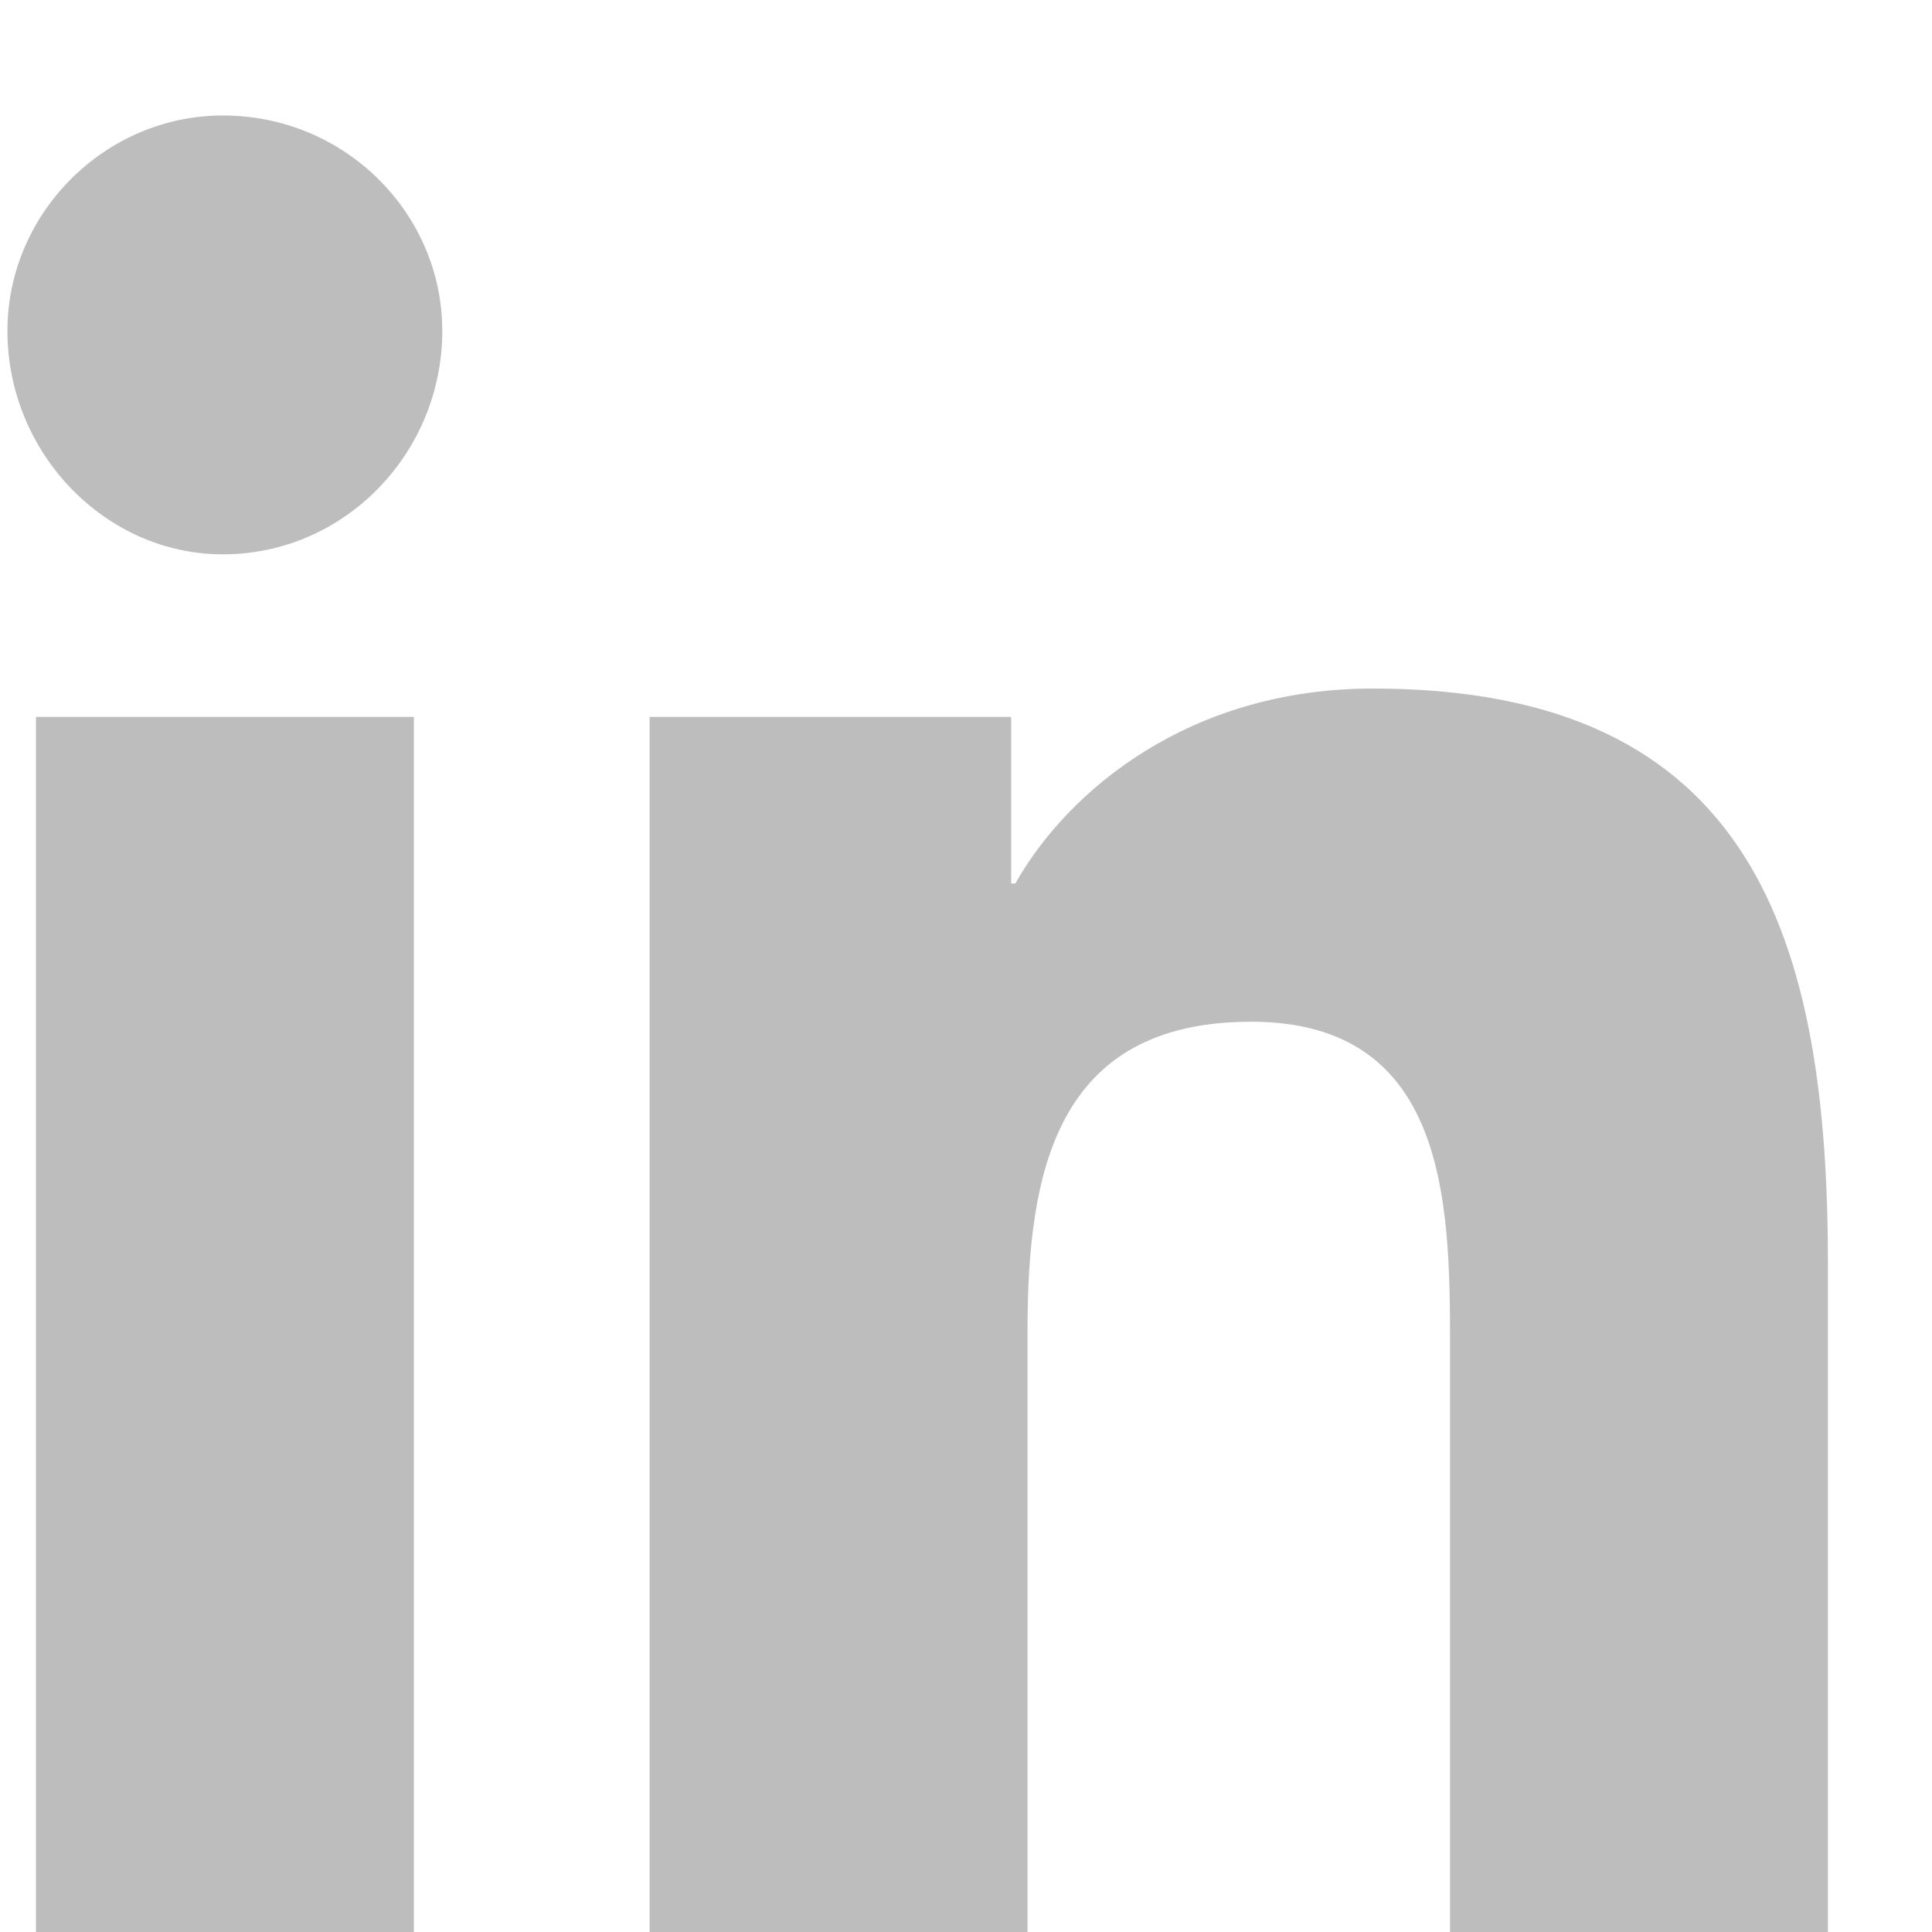 <svg width="13" height="13" viewBox="0 0 13 13" fill="none" xmlns="http://www.w3.org/2000/svg">
<path d="M2.785 13H0.242V4.824H2.785V13ZM1.5 3.73C0.707 3.73 0.05 3.047 0.05 2.227C0.05 1.434 0.707 0.777 1.5 0.777C2.32 0.777 2.976 1.434 2.976 2.227C2.976 3.047 2.32 3.73 1.5 3.73ZM12.273 13H9.757V9.035C9.757 8.078 9.73 6.875 8.418 6.875C7.105 6.875 6.914 7.887 6.914 8.953V13H4.371V4.824H6.804V5.945H6.832C7.187 5.316 8.007 4.633 9.238 4.633C11.808 4.633 12.3 6.328 12.3 8.516V13H12.273Z" fill="#BEBDBD"/>
</svg>
